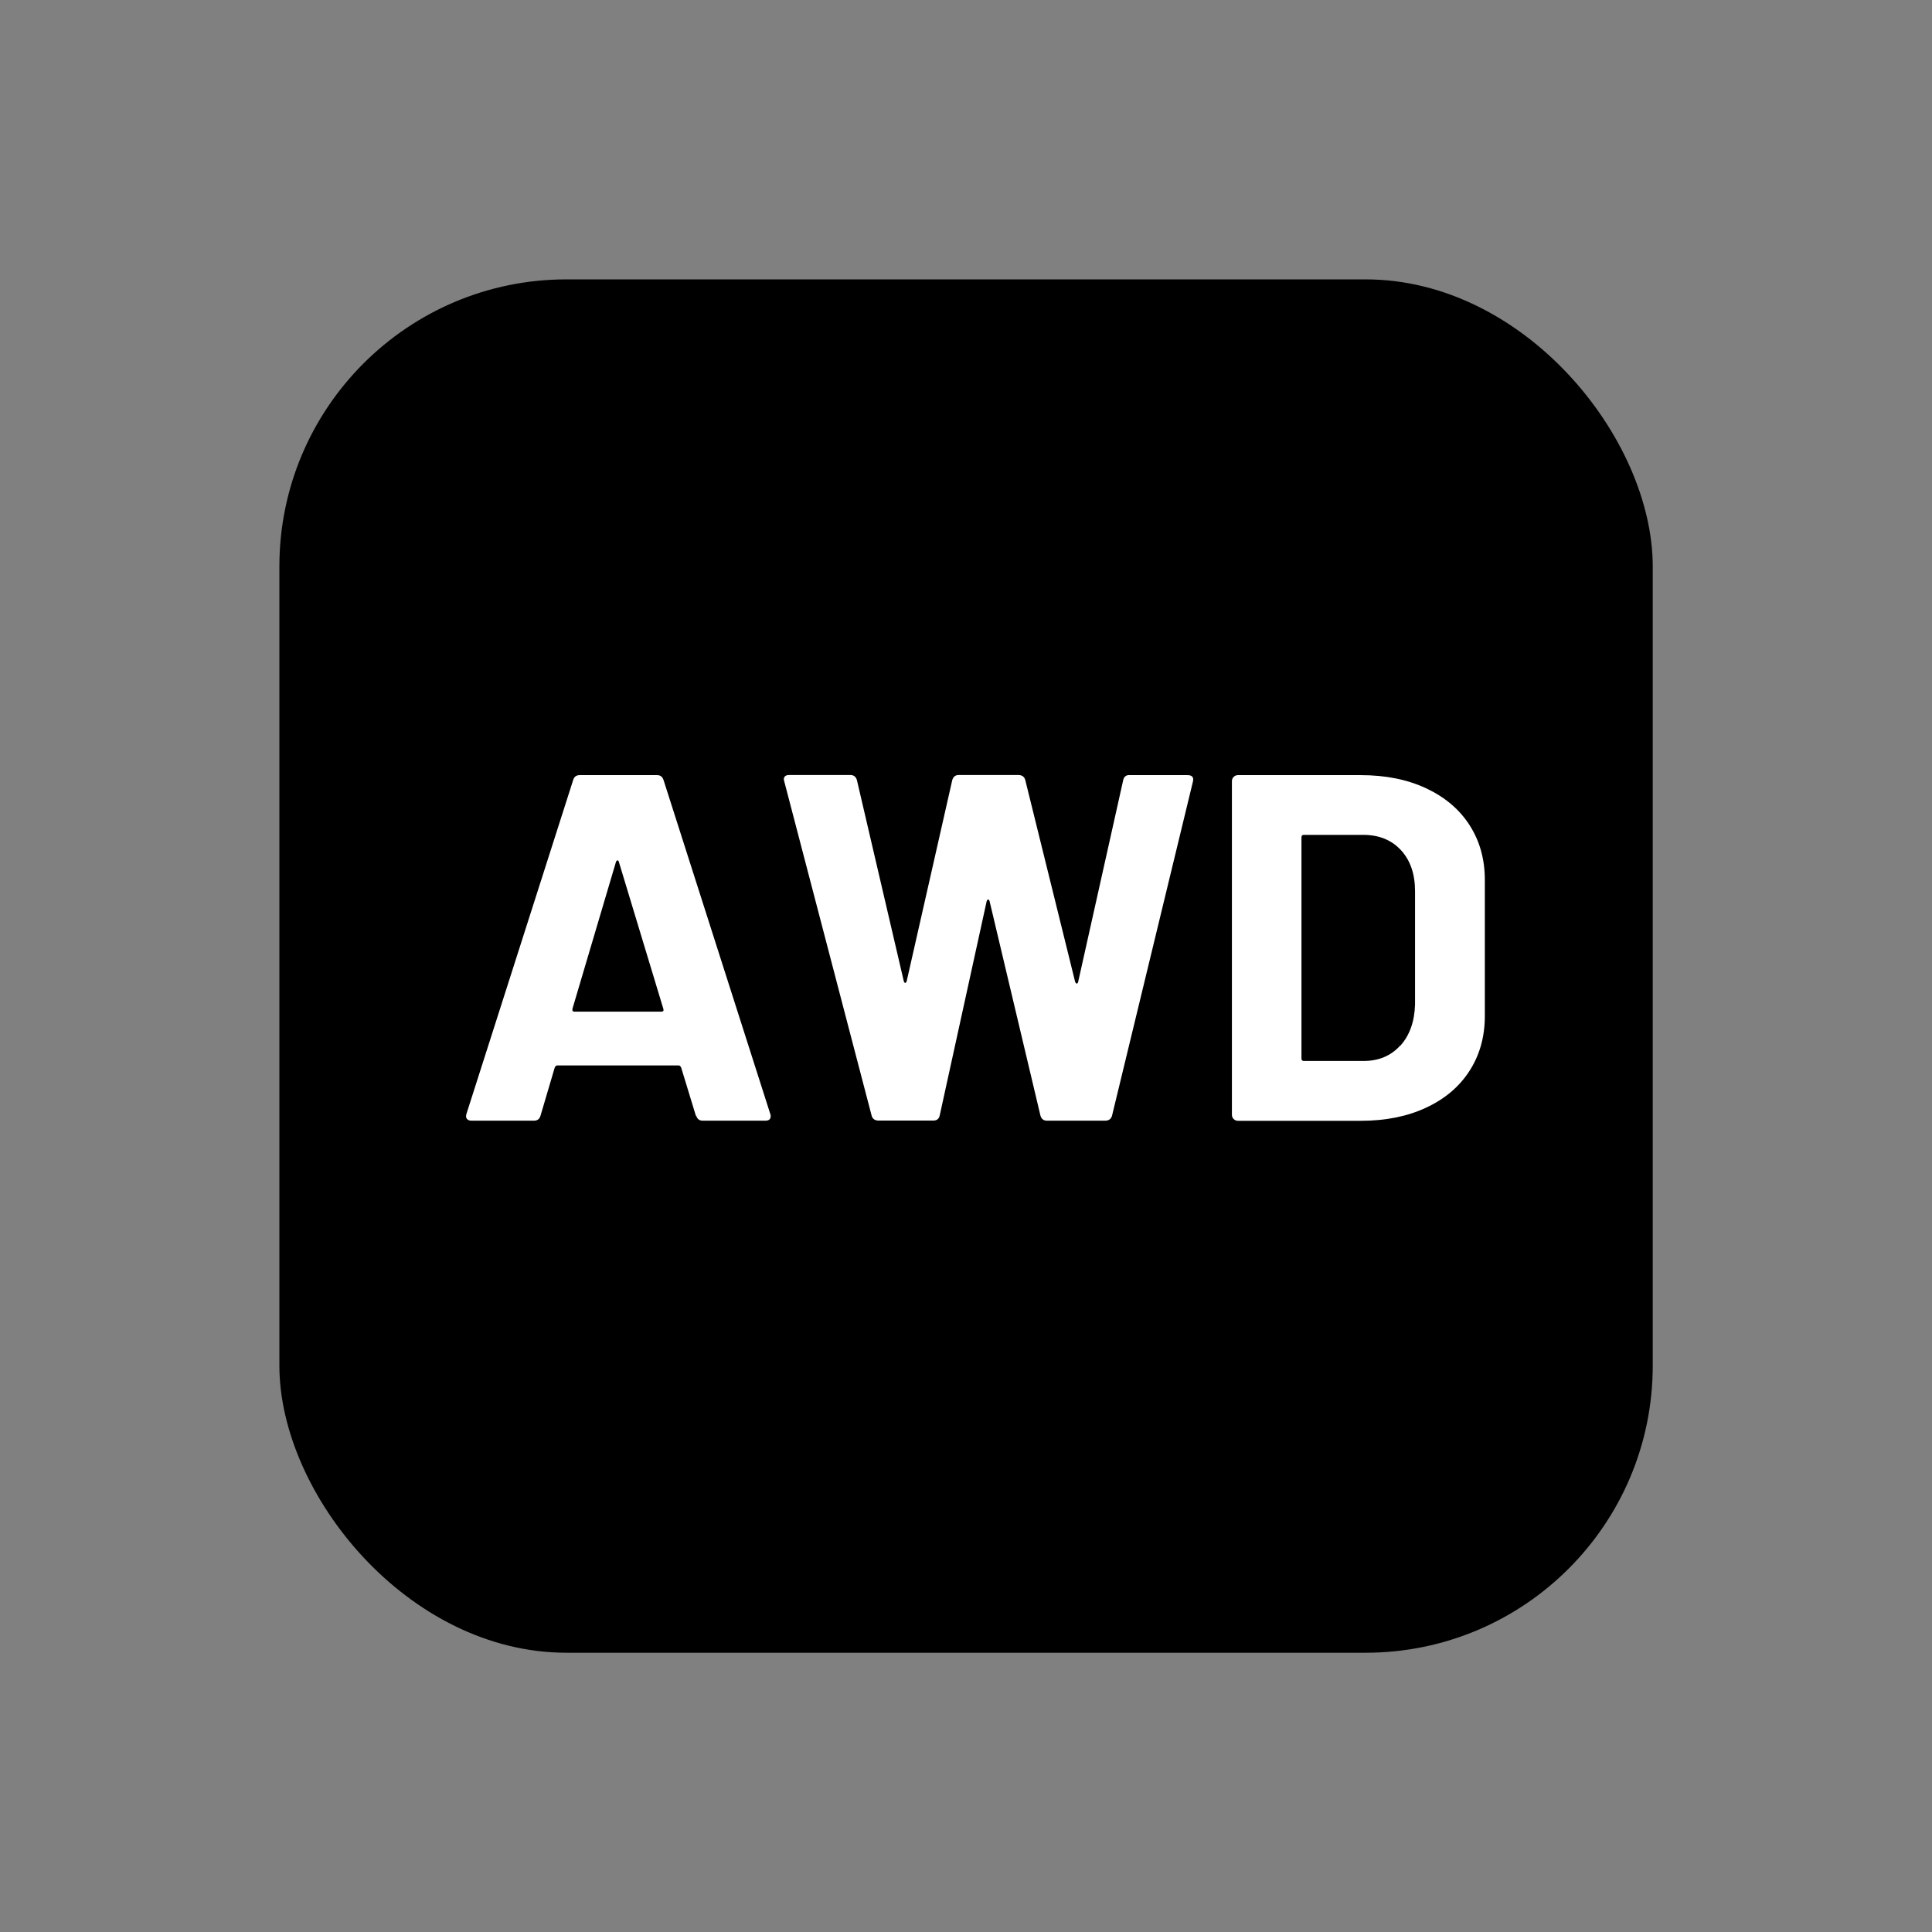 <svg id="_图层_2" data-name="图层 2" xmlns="http://www.w3.org/2000/svg" viewBox="0 0 165 165">
  <rect x="0" y="0" width="165" height="165" fill="#808080" stroke="none"/>
  <defs>
    <style>
      .cls-1 {
        fill: #000;
      }

      .cls-1, .cls-2, .cls-3 {
        stroke-width: 0px;
      }

      .cls-2 {
        fill: none;
      }

      .cls-3 {
        fill: #fff;
      }
    </style>
  </defs>
  <g id="_图层_1-2" data-name="图层 1">
    <rect class="cls-2" width="165" height="165"></rect>
    <g>
      <rect class="cls-1" x="23.86" y="23.86" width="117.29" height="117.29" rx="24.52" ry="24.52"></rect>
      <g>
        <path class="cls-3" d="M59.43,95.29l-1.26-4.13c-.06-.11-.13-.17-.21-.17h-10.37c-.08,0-.15.06-.21.17l-1.22,4.13c-.08.28-.27.42-.55.42h-5.35c-.17,0-.29-.05-.38-.15s-.1-.25-.04-.44l9.11-28.5c.08-.28.27-.42.55-.42h6.62c.28,0,.46.14.55.42l9.11,28.5c.03.06.04.13.04.21,0,.25-.15.38-.46.38h-5.35c-.28,0-.46-.14-.55-.42ZM49.06,86.4h7.42c.17,0,.22-.08.17-.25l-3.79-12.52c-.03-.11-.07-.16-.13-.15-.06.01-.1.06-.13.15l-3.71,12.52c-.03.17.03.25.17.25Z"></path>
        <path class="cls-3" d="M96.45,66.2h4.97c.39,0,.55.18.46.55l-6.91,28.54c-.08.28-.28.42-.59.42h-4.97c-.28,0-.46-.14-.55-.42l-4.34-18.3c-.03-.11-.07-.17-.13-.17s-.1.06-.13.17l-4,18.25c-.06.31-.24.46-.55.46h-4.68c-.31,0-.51-.14-.59-.42l-7.46-28.54-.04-.17c0-.25.15-.38.46-.38h5.23c.28,0,.46.14.55.42l4,17.16c.03.11.07.17.13.17s.1-.06.13-.17l3.88-17.12c.08-.31.27-.46.55-.46h5.1c.31,0,.51.14.59.42l4.26,17.24c.03.08.07.13.13.15.06.01.1-.04.13-.15l3.84-17.2c.06-.31.24-.46.55-.46Z"></path>
        <path class="cls-3" d="M105.36,66.35c.1-.1.22-.15.36-.15h10.5c2.11,0,3.96.37,5.57,1.12,1.6.75,2.84,1.79,3.71,3.14.87,1.35,1.31,2.91,1.31,4.68v11.64c0,1.77-.44,3.33-1.31,4.68-.87,1.35-2.11,2.4-3.71,3.14-1.6.75-3.46,1.12-5.57,1.12h-10.5c-.14,0-.26-.05-.36-.15-.1-.1-.15-.22-.15-.36v-28.5c0-.14.05-.26.15-.36ZM119.59,89.31c.79-.87,1.21-2.04,1.26-3.5v-9.7c0-1.46-.4-2.63-1.2-3.5s-1.88-1.31-3.23-1.31h-5.06c-.14,0-.21.07-.21.21v18.89c0,.14.07.21.21.21h5.1c1.29,0,2.33-.44,3.12-1.31Z"></path>
      </g>
    </g>
  </g>
</svg>